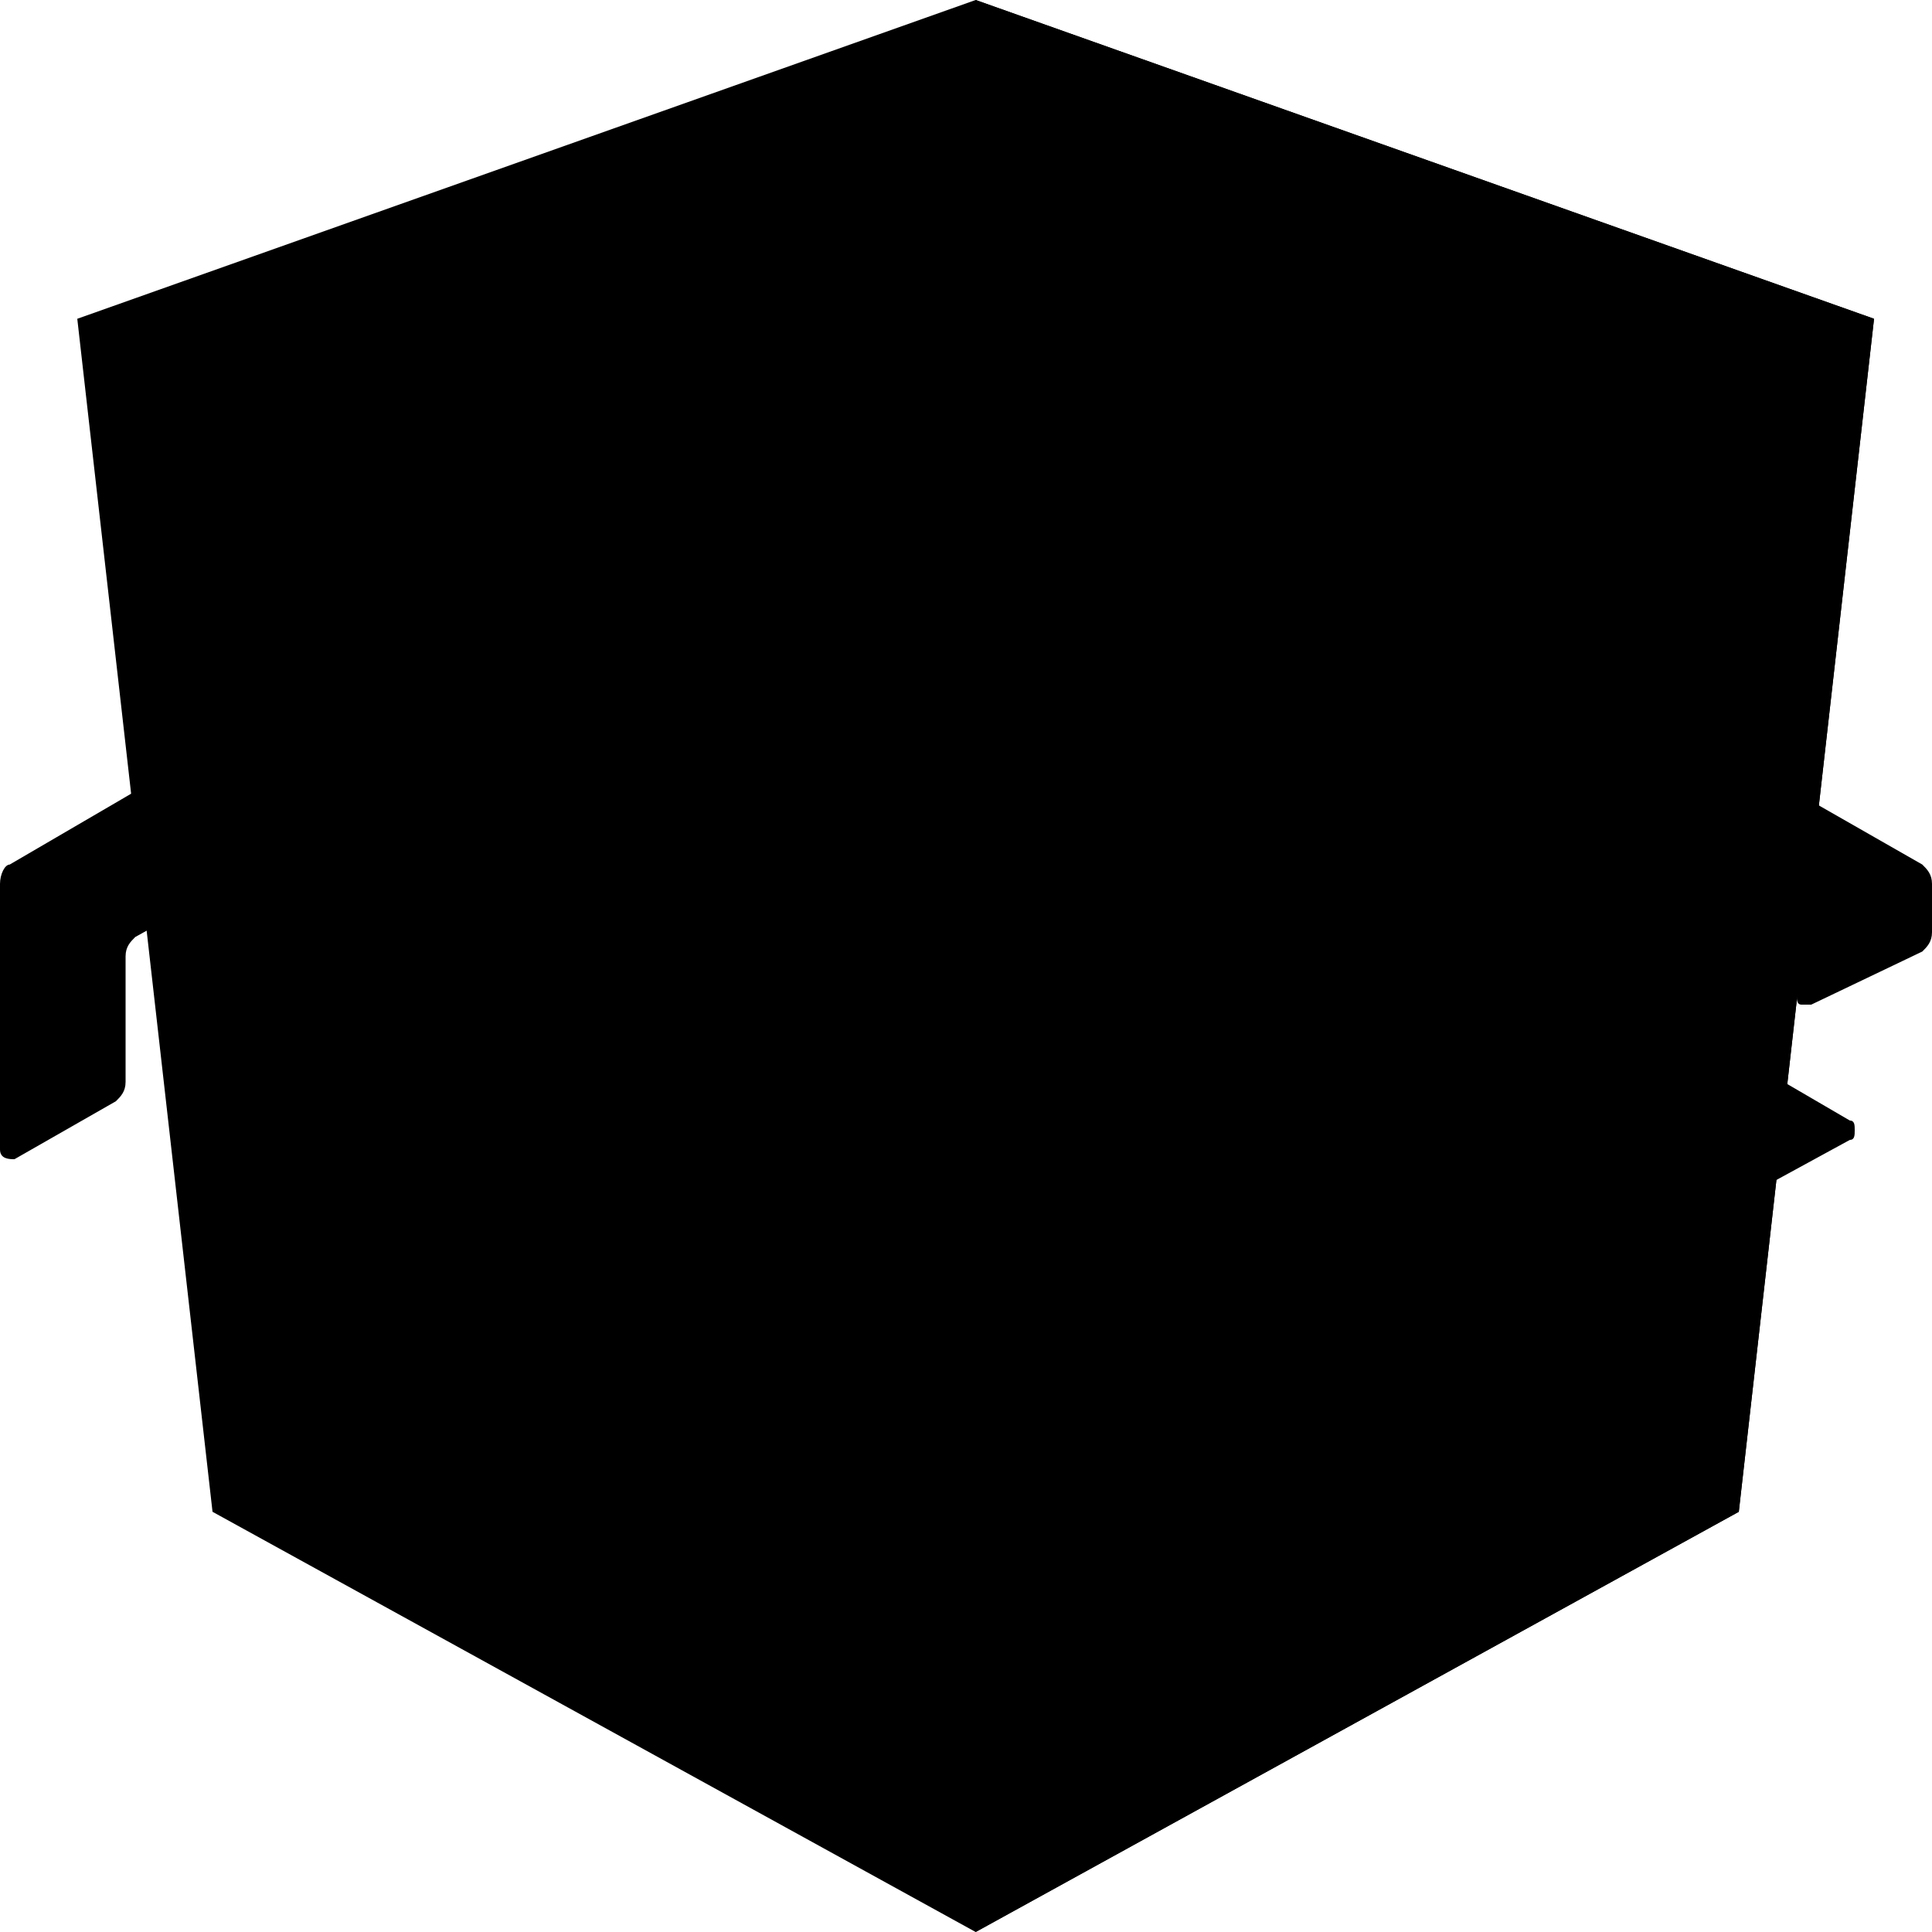 <?xml version="1.0" encoding="utf-8"?>
<!-- Generator: Adobe Illustrator 22.1.0, SVG Export Plug-In . SVG Version: 6.00 Build 0)  -->
<svg version="1.1" id="Layer_1" xmlns="http://www.w3.org/2000/svg" xmlns:xlink="http://www.w3.org/1999/xlink" x="0px" y="0px"
	 viewBox="0 0 40 40" style="enable-background:new 0 0 40 40;" xml:space="preserve" width="40px" height="40px">
<style type="text/css">
	.st0{display:none;}
	.st1{fill:#FFFFFF;}
</style>
<path className="st0" d="M3.8,15.8l-3.6,2.1C0.1,17.9,0,18.1,0,18.3v5.5C0,24,0.2,24,0.3,24l2.1-1.2c0.1-0.1,0.2-0.2,0.2-0.4v-2.6
	c0-0.2,0.1-0.3,0.2-0.4l0.9-0.5c0.2-0.1,0.2-0.1,0.4,0l0.9,0.5c0.1,0.1,0.2,0.2,0.2,0.4v2.6c0,0.2,0.1,0.3,0.2,0.4L7.7,24
	C7.8,24,8,24,8,23.8l0-5.5c0-0.2-0.1-0.3-0.2-0.4l-3.6-2.1C4,15.7,4,15.7,3.8,15.8z M26.5,16.5L25.6,16c-0.1-0.1-0.3-0.1-0.4,0
	L21.6,18c-0.1,0.1-0.2,0.2-0.2,0.4v4.1c0,0.2,0.1,0.3,0.2,0.4l3.6,2.1c0.1,0.1,0.3,0.1,0.4,0l3.6-2.1c0.1-0.1,0.2-0.2,0.2-0.4V12.2
	c0-0.2-0.1-0.3-0.2-0.4L27,10.7c-0.1-0.1-0.3,0-0.3,0.2v5.5C26.7,16.4,26.6,16.5,26.5,16.5z M26.7,21.1
	C26.7,21.2,26.7,21.2,26.7,21.1L25.4,22c0,0-0.1,0-0.1,0l-1.2-0.7c0,0-0.1-0.1-0.1-0.1v-1.4c0,0,0-0.1,0.1-0.1l1.2-0.7
	c0,0,0.1,0,0.1,0l1.2,0.7c0,0,0.1,0.1,0.1,0.1V21.1z M39.8,19.7c0.1-0.1,0.2-0.2,0.2-0.4v-1c0-0.2-0.1-0.3-0.2-0.4l-3.5-2
	c-0.1-0.1-0.3-0.1-0.4,0L32.3,18C32.1,18,32,18.2,32,18.3v4.1c0,0.2,0.1,0.3,0.2,0.4l3.5,2c0.1,0.1,0.3,0.1,0.4,0l2.2-1.2
	c0.1,0,0.1-0.1,0.1-0.2c0-0.1,0-0.2-0.1-0.2l-3.6-2.1c-0.1,0-0.1-0.1-0.1-0.2v-1.3c0-0.1,0-0.2,0.1-0.2l1.1-0.7c0.1,0,0.2,0,0.2,0
	l1.1,0.7c0.1,0,0.1,0.1,0.1,0.2v1c0,0.1,0,0.2,0.1,0.2c0.1,0,0.2,0,0.2,0L39.8,19.7z M14.5,15.9c0.1-0.1,0.3-0.1,0.4,0l3.6,2.1
	c0.1,0.1,0.2,0.2,0.2,0.4v4.1c0,0.2-0.1,0.3-0.2,0.4l-3.6,2.1c-0.1,0.1-0.3,0.1-0.4,0l-3.6-2.1c-0.1-0.1-0.2-0.2-0.2-0.4v-4.1
	c0-0.2,0.1-0.3,0.2-0.4L14.5,15.9z M36,19.5C36,19.5,36,19.5,36,19.5l0.8,0.4c0,0,0,0,0,0.1v0.8c0,0,0,0.1,0,0.1l-0.7,0.4
	c0,0-0.1,0-0.1,0l-0.7-0.4c0,0,0,0,0-0.1v-0.8c0,0,0-0.1,0-0.1L36,19.5z"/>
<g>
	<title>Layer 1</title>
	<polygon id="svg_2" points="20.2,0 20.2,0 20.2,0 1.6,6.6 4.4,31.3 20.2,40 20.2,40 20.2,40 36,31.3 38.8,6.6 	"/>
	<polygon id="svg_3" points="20.2,0 20.2,4.4 20.2,4.4 20.2,24.7 20.2,24.7 20.2,40 20.2,40 36,31.3 38.8,6.6 	"/>
	<path id="svg_4" className="st1" d="M20.2,4.4L8.6,30.5l0,0h4.3l0,0l2.3-5.8h9.9l2.3,5.8l0,0h4.3l0,0L20.2,4.4L20.2,4.4L20.2,4.4
		L20.2,4.4C20.2,4.4,20.2,4.4,20.2,4.4z M23.6,21.1h-6.8l3.4-8.2L23.6,21.1z"/>
</g>
</svg>

